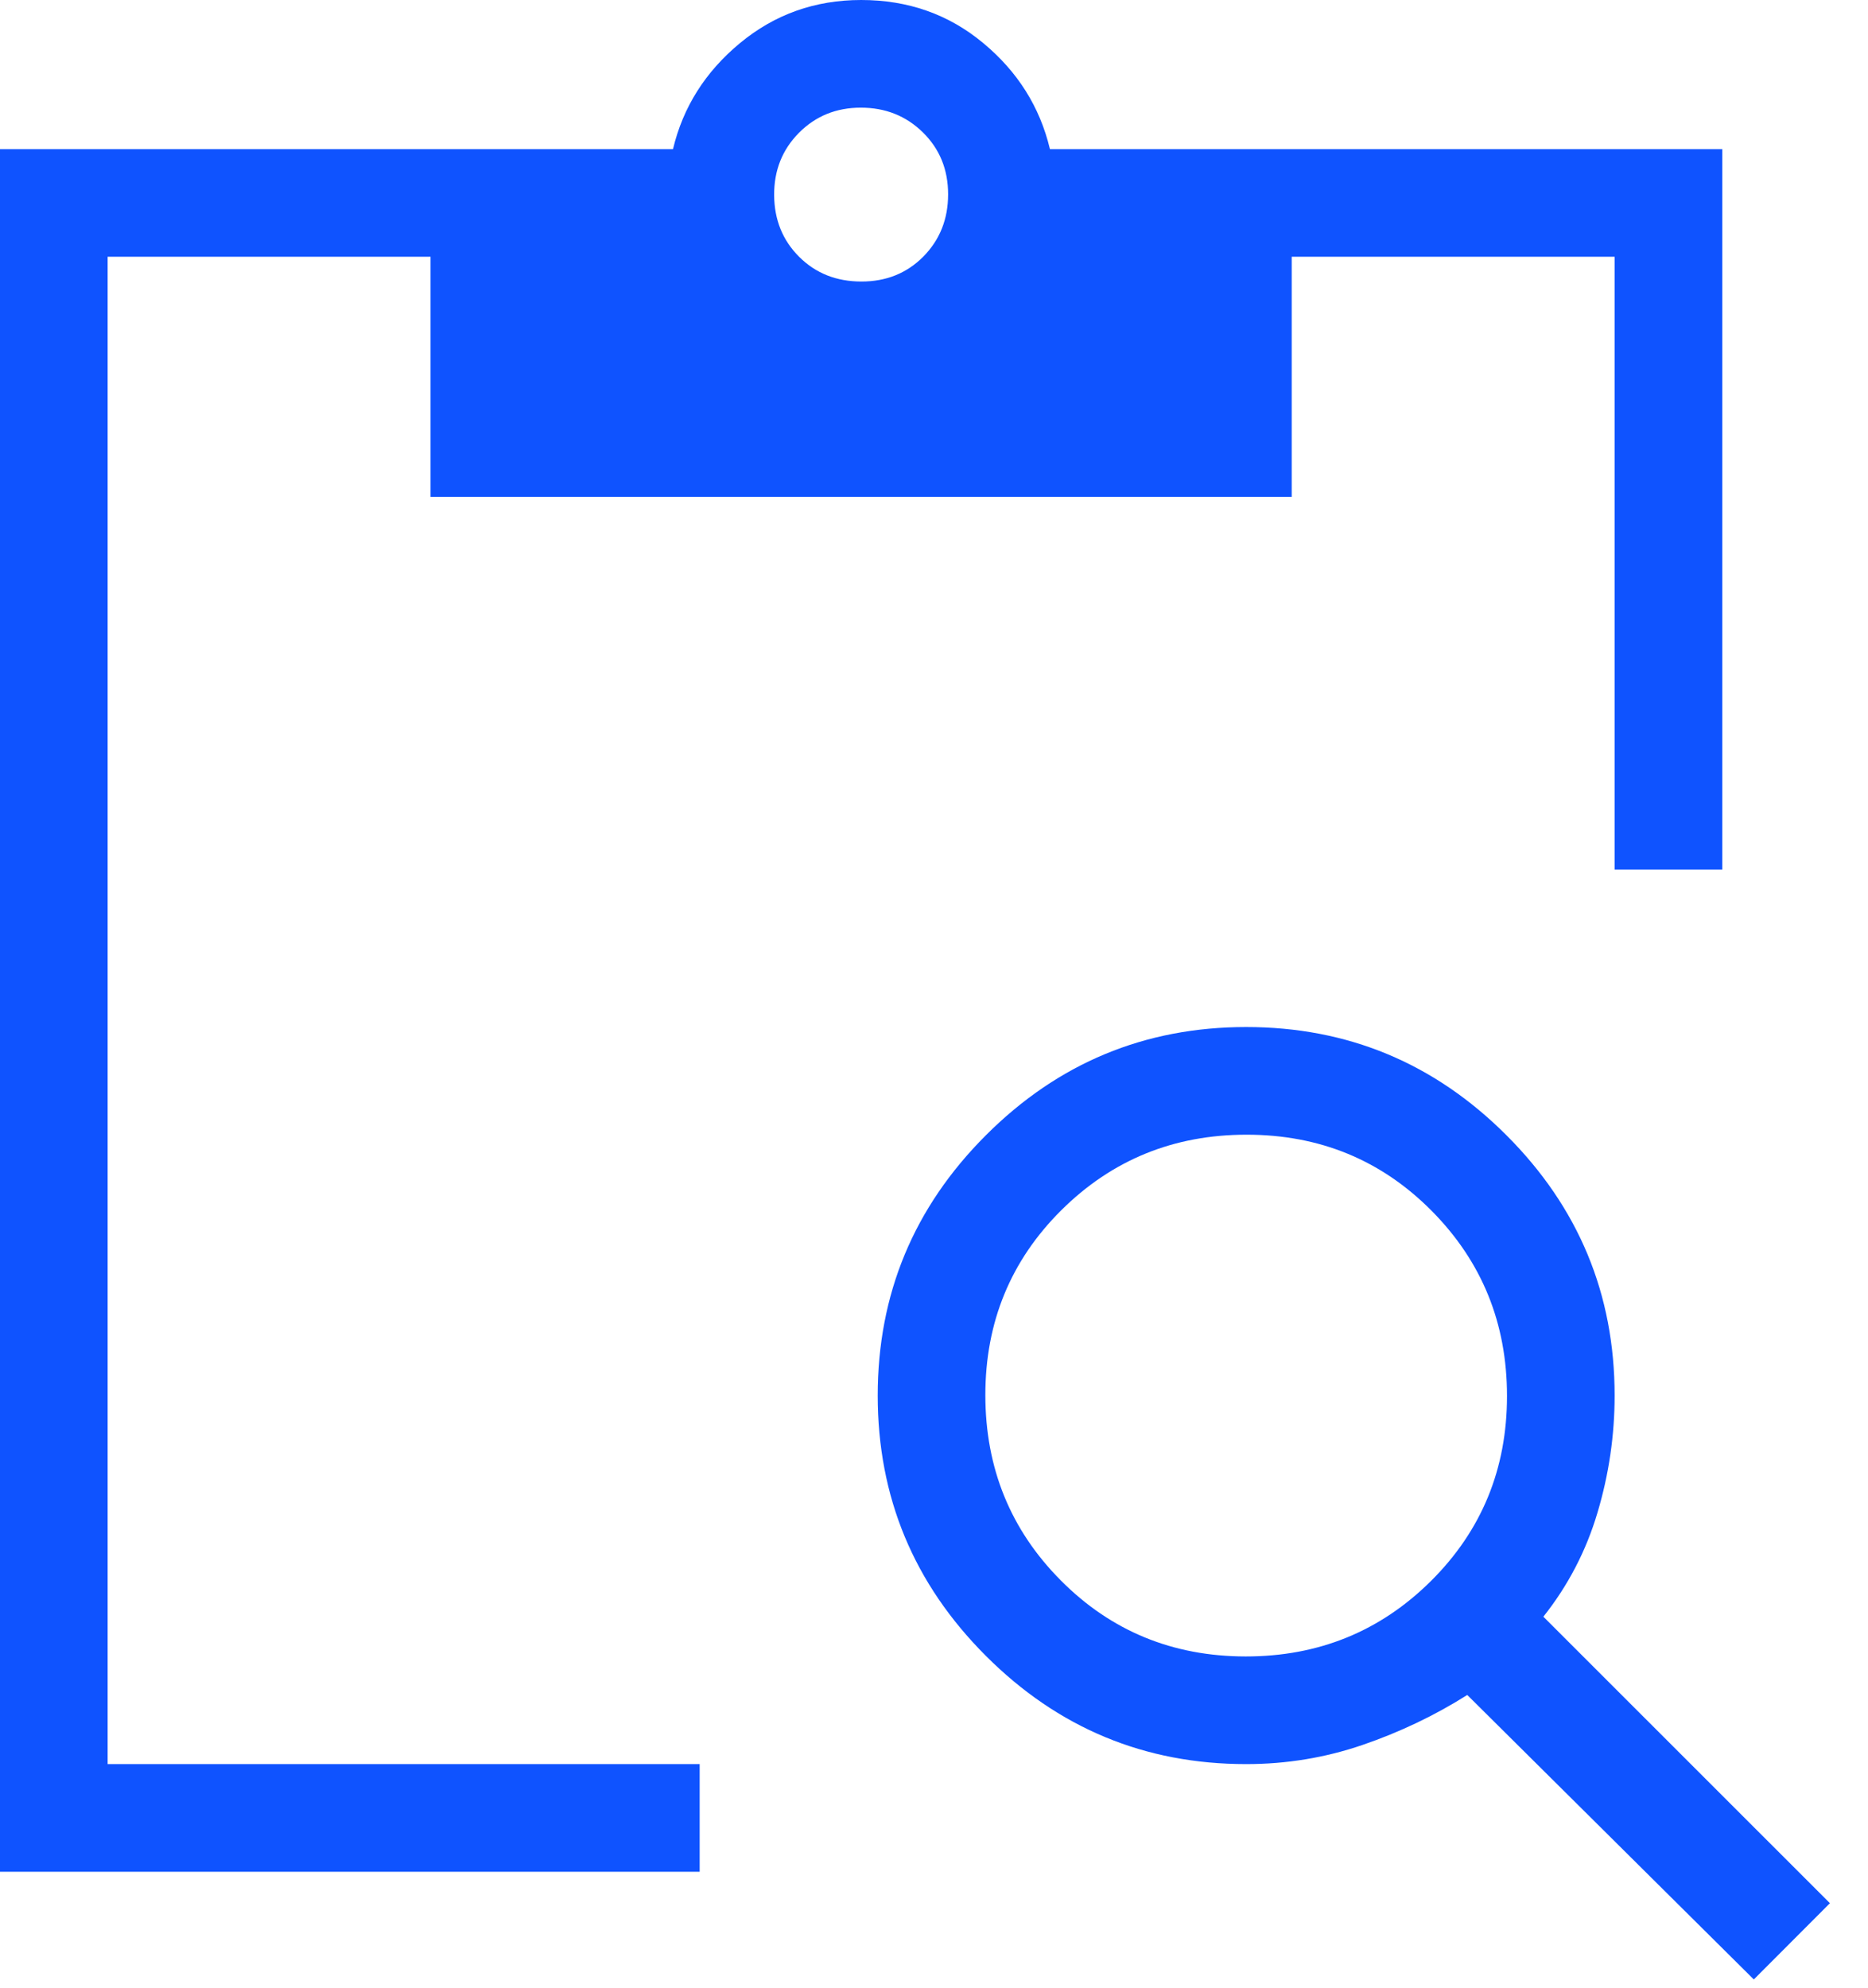 <svg width="47" height="50" viewBox="0 0 47 50" fill="none" xmlns="http://www.w3.org/2000/svg">
<path d="M0 47.084V3.751H16.933C17.185 2.693 17.748 1.804 18.62 1.083C19.492 0.361 20.508 0 21.667 0C22.848 0 23.871 0.361 24.738 1.083C25.605 1.802 26.164 2.691 26.417 3.751H43.333V21.875H40.625V6.459H32.5V12.499H10.833V6.459H2.708V44.376H17.604V47.084H0ZM21.675 7.082C22.298 7.082 22.817 6.873 23.232 6.454C23.647 6.033 23.855 5.511 23.855 4.889C23.855 4.266 23.644 3.747 23.221 3.331C22.799 2.916 22.278 2.708 21.659 2.708C21.039 2.708 20.52 2.92 20.101 3.342C19.682 3.765 19.475 4.286 19.478 4.907C19.482 5.529 19.692 6.047 20.109 6.462C20.526 6.877 21.048 7.082 21.675 7.082ZM44.127 49.793L36.917 42.637C36.098 43.154 35.219 43.573 34.282 43.894C33.345 44.215 32.369 44.376 31.354 44.376C28.803 44.376 26.62 43.469 24.806 41.654C22.991 39.84 22.084 37.657 22.084 35.105C22.084 32.554 22.991 30.371 24.806 28.557C26.62 26.742 28.803 25.835 31.354 25.835C33.906 25.835 36.089 26.742 37.903 28.557C39.718 30.371 40.625 32.554 40.625 35.105C40.625 36.106 40.481 37.087 40.194 38.049C39.909 39.01 39.455 39.883 38.832 40.668L46.042 47.875L44.127 49.793ZM31.343 41.668C33.176 41.668 34.73 41.035 36.005 39.769C37.279 38.502 37.917 36.951 37.917 35.116C37.917 33.284 37.284 31.73 36.018 30.455C34.751 29.18 33.2 28.543 31.365 28.543C29.533 28.543 27.979 29.176 26.704 30.442C25.429 31.709 24.792 33.259 24.792 35.092C24.792 36.928 25.425 38.483 26.691 39.756C27.956 41.029 29.506 41.666 31.341 41.668" fill="#0F53FF"/>
</svg>
